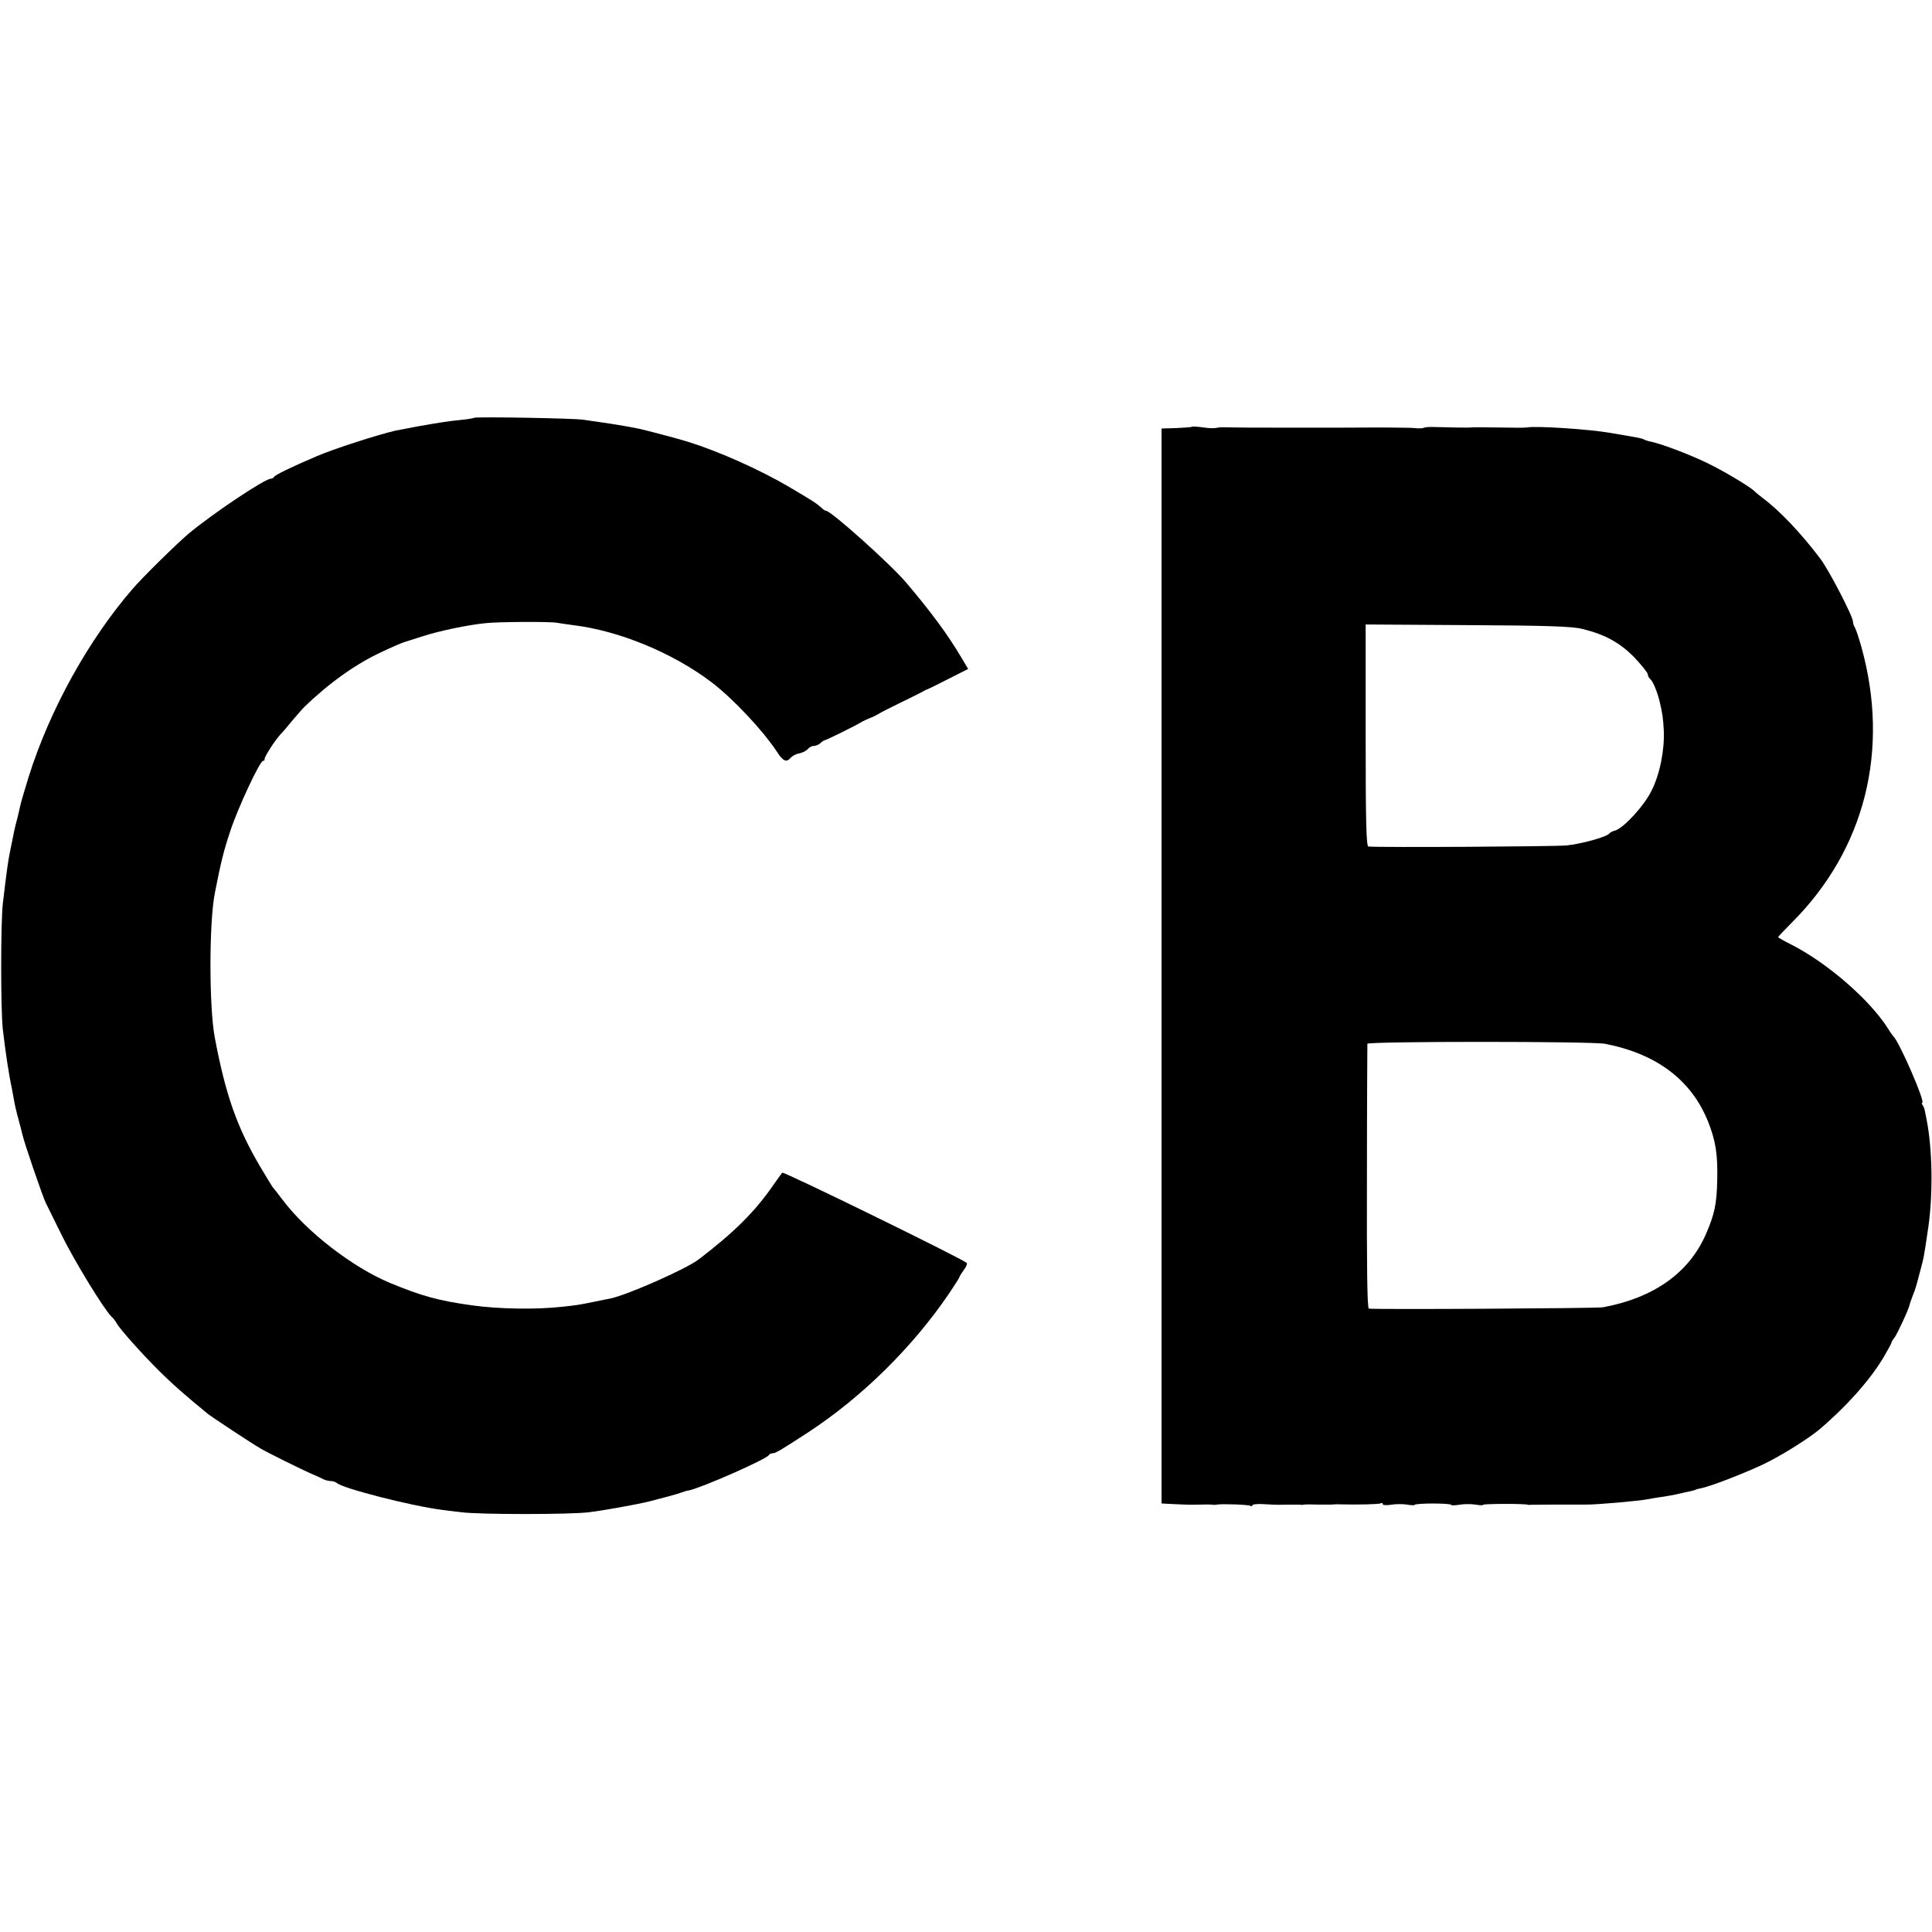 <?xml version="1.0" standalone="no"?>
<!DOCTYPE svg PUBLIC "-//W3C//DTD SVG 20010904//EN"
 "http://www.w3.org/TR/2001/REC-SVG-20010904/DTD/svg10.dtd">
<svg version="1.0" xmlns="http://www.w3.org/2000/svg"
 width="904pt" height="904pt" viewBox="0 0 904 904"
 preserveAspectRatio="xMidYMid meet">
<g transform="translate(0,904) scale(0.1,-0.1)"
fill="#000000" stroke="none">
<path d="M2218 7085 c-2 -2 -31 -7 -63 -10 -52 -5 -91 -11 -200 -30 -17 -3
-91 -17 -105 -20 -89 -21 -290 -86 -369 -120 -119 -51 -196 -88 -199 -97 -2
-4 -9 -8 -15 -8 -28 0 -270 -162 -382 -255 -51 -42 -222 -210 -265 -261 -206
-238 -387 -565 -485 -876 -19 -62 -37 -122 -39 -133 -2 -11 -9 -38 -14 -60 -6
-22 -13 -51 -16 -65 -3 -14 -7 -36 -10 -50 -18 -83 -23 -120 -43 -290 -10 -94
-10 -491 0 -585 12 -104 29 -218 42 -275 2 -14 8 -41 11 -60 3 -19 12 -58 20
-86 8 -28 16 -61 19 -73 6 -31 95 -292 110 -321 7 -14 41 -83 76 -154 59 -119
194 -340 230 -376 9 -8 20 -22 25 -32 15 -27 113 -137 194 -218 63 -63 131
-123 233 -206 19 -15 208 -140 245 -161 35 -21 194 -99 237 -118 22 -9 48 -21
57 -26 10 -5 26 -9 36 -9 10 0 22 -4 28 -9 26 -25 350 -108 494 -126 14 -2 54
-7 90 -11 85 -11 506 -11 595 0 61 7 223 36 280 50 56 14 142 37 155 43 8 3
23 8 33 9 59 12 368 148 375 166 2 4 10 8 17 8 14 0 36 13 168 99 250 164 487
397 658 649 27 40 49 75 49 78 0 3 9 17 20 32 11 14 17 29 13 33 -22 20 -857
429 -863 422 -3 -4 -23 -31 -43 -60 -86 -124 -183 -220 -348 -346 -61 -46
-335 -167 -414 -183 -11 -2 -42 -8 -70 -14 -77 -16 -85 -17 -160 -25 -120 -13
-292 -10 -415 7 -158 22 -235 43 -385 105 -175 73 -389 238 -502 388 -21 28
-40 52 -43 55 -5 5 -11 15 -62 100 -109 185 -162 335 -213 605 -27 143 -27
537 0 675 28 144 42 200 72 290 36 110 139 330 154 330 5 0 8 3 7 8 -3 8 48
87 72 113 8 8 35 39 59 69 25 29 50 58 57 64 116 112 240 200 359 255 48 23
95 43 105 46 3 1 41 13 85 27 80 26 209 53 295 62 57 7 308 8 336 2 12 -2 45
-7 75 -11 216 -26 467 -130 648 -267 102 -78 239 -224 306 -325 29 -45 45 -52
64 -29 7 8 25 18 41 21 16 3 34 13 41 21 6 8 19 14 28 14 9 0 23 6 30 13 6 6
15 12 19 13 8 1 149 70 172 85 8 5 26 13 40 19 14 5 32 14 40 19 8 6 51 27 95
49 44 21 91 45 105 52 14 8 27 15 30 15 3 1 47 22 97 48 l93 47 -31 52 c-63
107 -142 214 -259 352 -76 89 -352 336 -375 336 -4 0 -13 6 -20 13 -29 25 -35
29 -155 100 -133 78 -322 163 -465 208 -46 15 -206 57 -240 64 -55 11 -140 25
-180 30 -22 3 -56 8 -75 11 -42 7 -506 15 -512 9z"/>
<path d="M5577 7043 c-2 -2 -35 -4 -73 -6 l-69 -2 0 -2515 0 -2515 60 -3 c64
-3 68 -3 131 -2 23 1 46 0 50 -1 5 -1 14 0 19 1 21 4 147 0 156 -6 5 -3 9 -2
9 3 0 4 24 7 52 5 29 -2 60 -3 68 -3 28 1 101 1 108 0 4 -1 12 0 17 1 6 1 30
1 55 0 25 0 56 0 70 0 14 1 32 2 40 1 77 -2 184 0 191 5 5 3 9 1 9 -4 0 -5 16
-6 38 -3 20 4 54 4 75 1 20 -4 37 -4 37 -1 0 3 38 6 85 6 47 0 85 -3 85 -6 0
-4 17 -3 38 0 20 4 54 4 75 1 20 -4 37 -4 37 -1 0 5 196 6 210 0 3 -1 8 -1 12
0 5 0 74 1 131 1 9 0 40 0 67 0 28 0 56 0 63 0 44 -1 248 17 287 25 14 3 41 7
60 10 19 3 46 7 60 10 14 3 36 8 50 11 14 3 32 7 40 9 8 2 15 4 15 5 0 1 10 3
22 6 48 8 247 87 321 126 81 42 189 111 232 147 126 106 236 229 301 336 21
36 39 68 39 72 0 3 6 14 13 22 13 16 67 132 72 155 1 6 8 25 14 41 7 17 14 37
16 45 3 8 11 41 20 74 17 63 17 62 38 206 22 152 19 364 -8 500 -4 19 -8 40
-9 45 -1 6 -5 16 -9 23 -5 6 -6 12 -3 12 17 0 -106 283 -134 310 -3 3 -15 19
-25 36 -85 135 -284 308 -453 394 -34 17 -62 33 -62 35 0 2 28 32 63 67 344
343 461 810 326 1293 -11 39 -24 78 -29 87 -6 10 -10 23 -10 30 0 24 -112 240
-152 293 -88 117 -189 224 -268 283 -19 15 -37 29 -40 33 -15 16 -110 75 -193
118 -81 43 -243 106 -300 116 -9 2 -21 6 -25 9 -5 3 -22 7 -38 10 -16 3 -71
12 -123 21 -98 17 -345 33 -386 25 -5 -1 -37 -2 -70 -1 -148 2 -181 2 -190 1
-10 -2 -106 0 -176 2 -19 1 -39 -1 -45 -3 -5 -3 -20 -4 -34 -3 -14 2 -52 3
-85 3 -58 1 -84 1 -260 0 -47 0 -100 0 -117 0 -18 0 -46 0 -63 0 -37 0 -36 0
-140 0 -115 0 -132 0 -195 1 -30 1 -59 1 -65 0 -24 -5 -42 -5 -82 1 -24 3 -44
4 -46 2z m1828 -946 c105 -26 175 -64 243 -134 34 -36 62 -71 62 -78 0 -7 6
-18 13 -24 11 -8 32 -60 42 -101 14 -57 17 -82 20 -138 4 -91 -18 -204 -57
-281 -33 -69 -129 -174 -170 -187 -13 -3 -25 -10 -28 -14 -11 -16 -131 -49
-201 -56 -56 -5 -859 -10 -926 -5 -10 1 -13 112 -13 520 l0 519 478 -3 c380
-2 489 -6 537 -18z m105 -1941 c242 -47 405 -170 483 -366 35 -89 45 -153 42
-273 -2 -111 -13 -160 -53 -252 -79 -181 -244 -298 -482 -342 -30 -5 -1080
-11 -1095 -6 -8 2 -10 198 -9 616 0 337 2 617 2 623 2 12 1048 12 1112 0z"/>
</g>
</svg>
